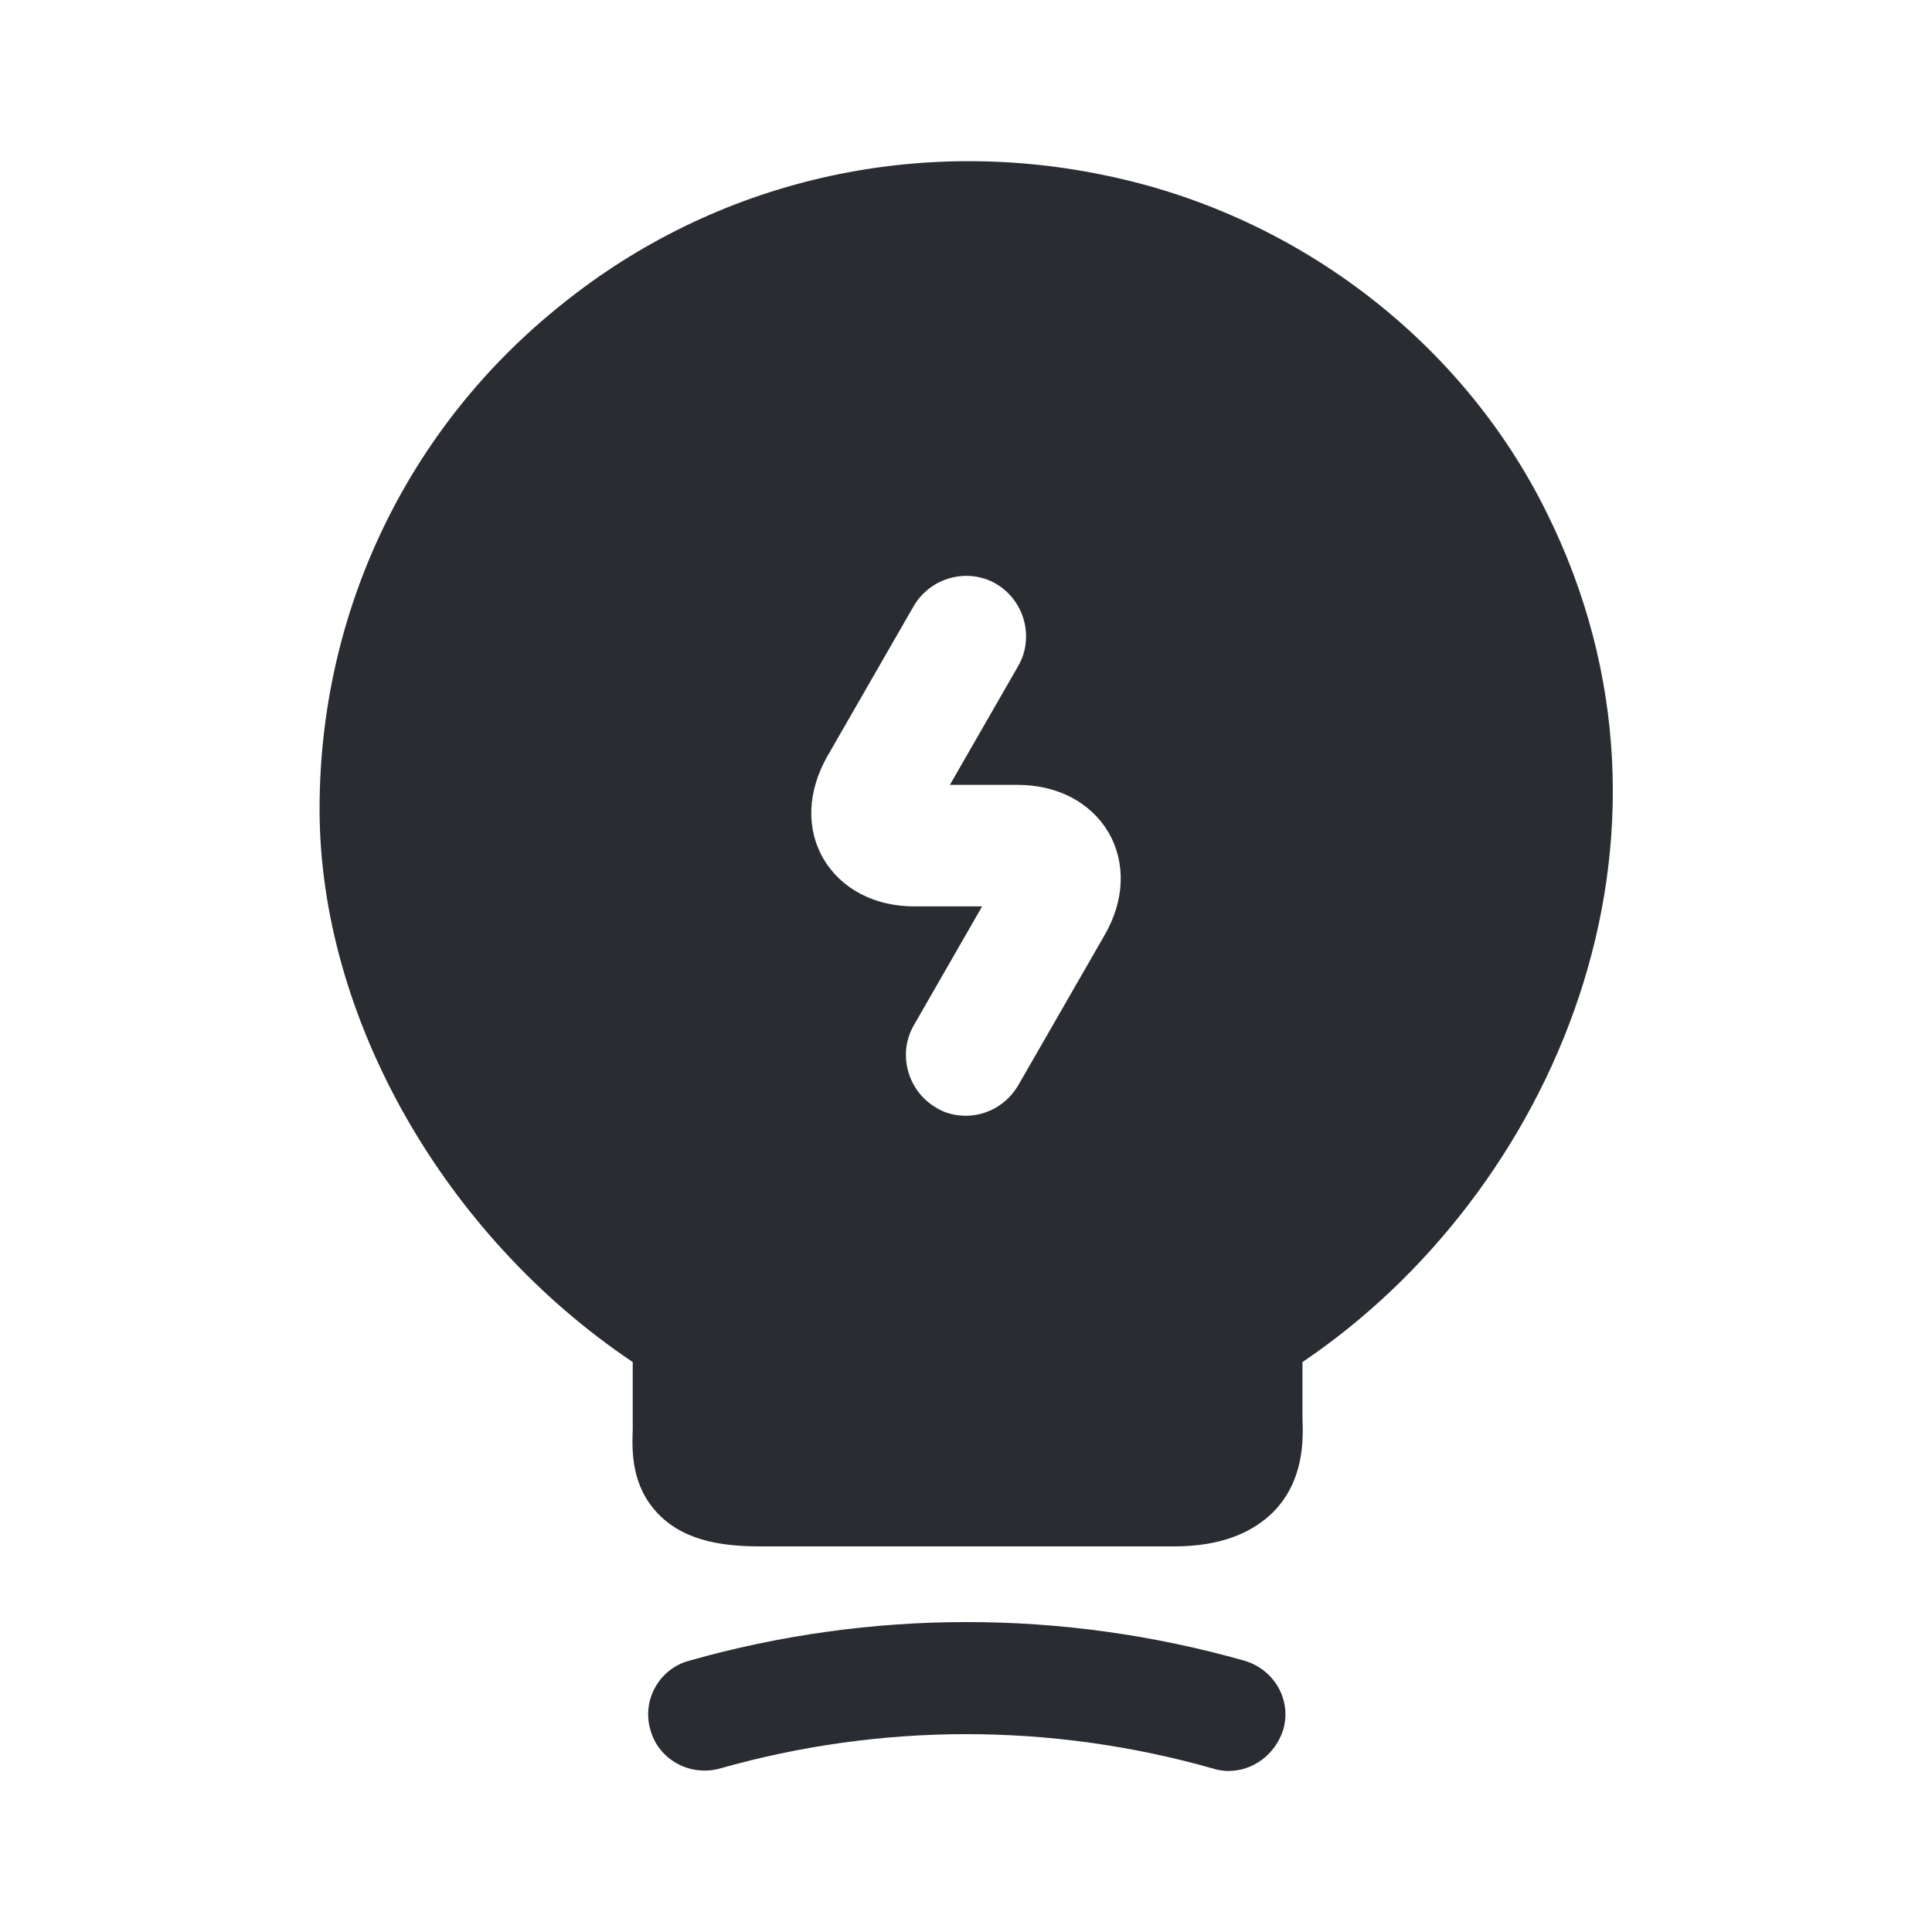 <svg width="32" height="32" viewBox="0 0 32 32" fill="none" xmlns="http://www.w3.org/2000/svg">
<path d="M20.347 29.333C20.267 29.333 20.173 29.32 20.093 29.293C17.413 28.533 14.6 28.533 11.92 29.293C11.427 29.427 10.907 29.147 10.773 28.653C10.627 28.16 10.92 27.64 11.413 27.507C14.427 26.653 17.6 26.653 20.613 27.507C21.107 27.653 21.4 28.16 21.253 28.653C21.12 29.067 20.747 29.333 20.347 29.333Z" fill="#292D32"/>
<path d="M25.613 8.48C24.227 5.68 21.547 3.613 18.44 2.933C15.187 2.213 11.853 2.987 9.307 5.04C6.747 7.08 5.293 10.133 5.293 13.4C5.293 16.853 7.36 20.467 10.48 22.56V23.667C10.467 24.04 10.453 24.613 10.907 25.08C11.373 25.56 12.067 25.613 12.613 25.613H19.453C20.173 25.613 20.72 25.413 21.093 25.04C21.6 24.52 21.587 23.853 21.573 23.493V22.56C25.707 19.773 28.307 13.893 25.613 8.48ZM18.293 15.493L16.867 17.973C16.68 18.293 16.347 18.48 16 18.48C15.827 18.48 15.653 18.44 15.507 18.347C15.027 18.067 14.867 17.453 15.133 16.987L16.267 15.013H15.147C14.48 15.013 13.933 14.72 13.64 14.227C13.347 13.72 13.373 13.107 13.707 12.52L15.133 10.04C15.413 9.56 16.027 9.4 16.493 9.667C16.973 9.947 17.133 10.56 16.867 11.027L15.733 13H16.853C17.52 13 18.067 13.293 18.36 13.787C18.653 14.293 18.627 14.92 18.293 15.493Z" fill="#292D32"/>
</svg>
